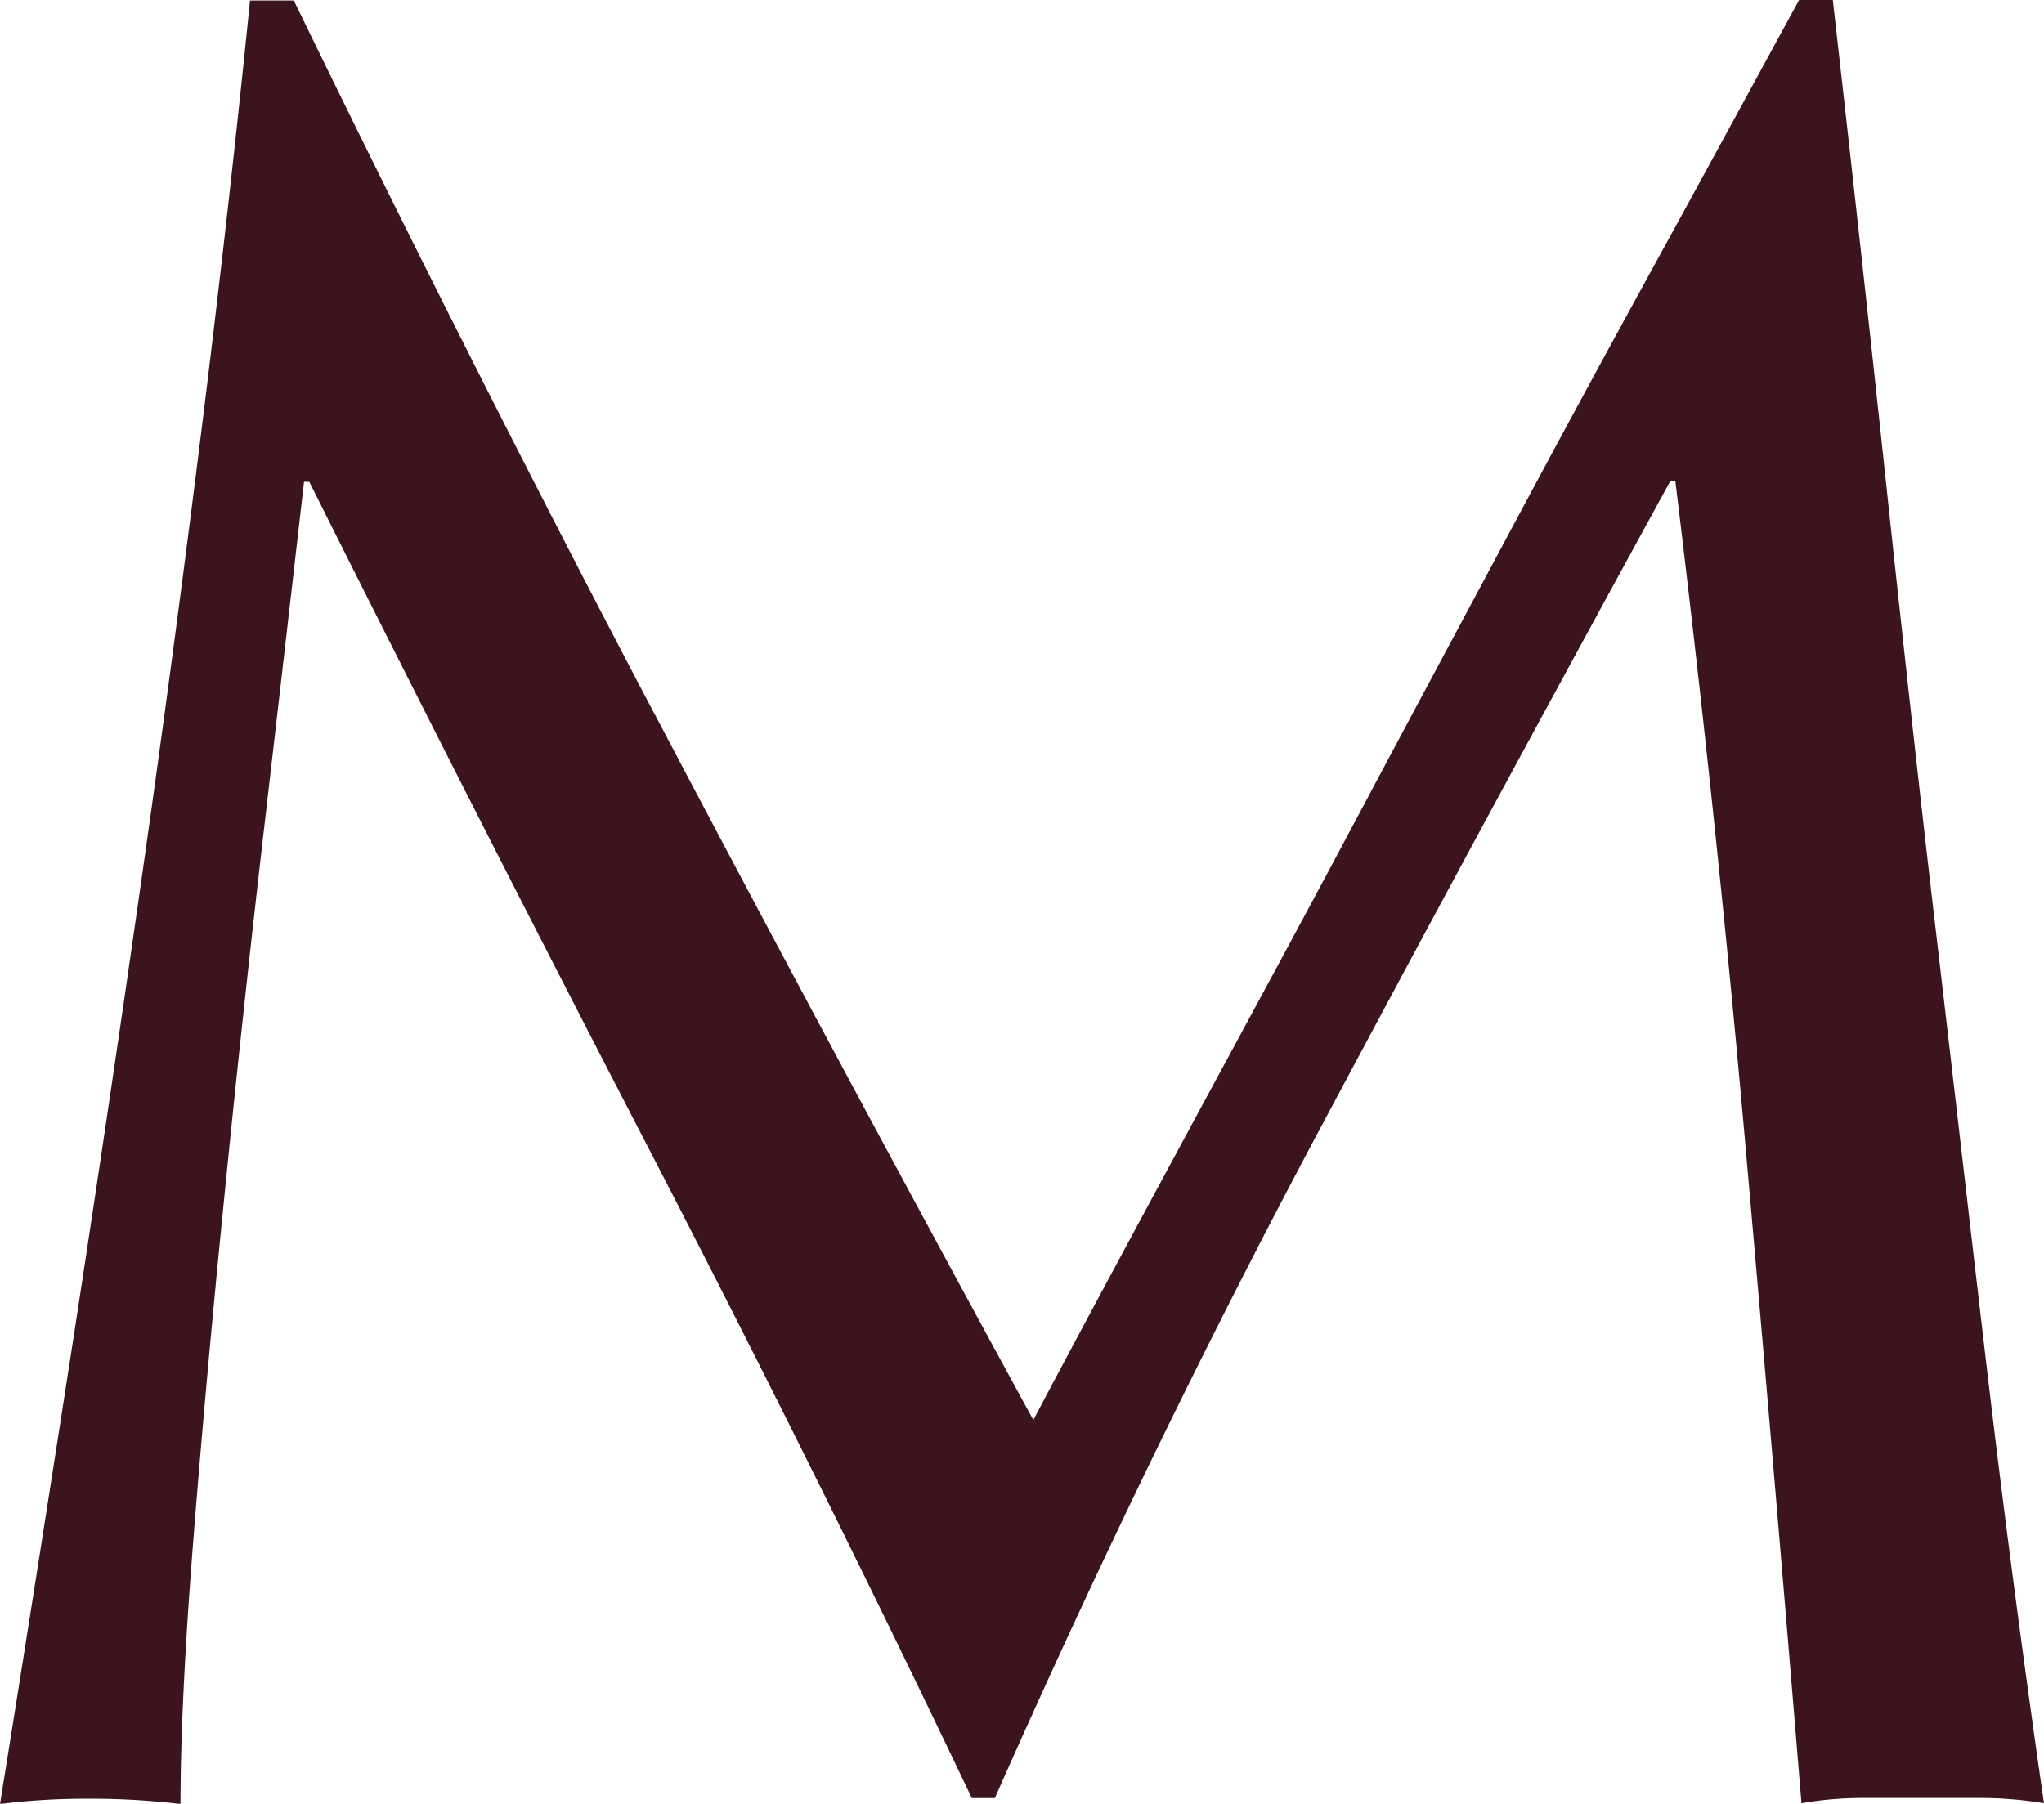 <svg height="34.227" viewBox="0 0 38.777 34.227" width="38.777" xmlns="http://www.w3.org/2000/svg"><path d="m17.082 28.878q3.45 6.552 7.212 13.448.487-.928 1.419-2.662t2.15-3.987c.812-1.5 1.687-3.118 2.618-4.868s1.875-3.509 2.837-5.309 1.912-3.55 2.862-5.281 1.825-3.343 2.643-4.843h.637q.534 4.7 1 9.068c.312 2.918.625 5.787.956 8.605s.65 5.606.975 8.362.687 5.487 1.075 8.187a7.333 7.333 0 0 0 -1.15-.1h-2.3a6.653 6.653 0 0 0 -1.15.1q-.534-6.506-1.075-12.617t-1.317-12.465h-.1q-3.374 6.159-6.624 12.249t-6.187 12.735h-.437q-2.934-6.159-6.137-12.342t-6.431-12.635h-.1q-.347 3.028-.758 6.577t-.754 6.99q-.346 3.45-.588 6.51t-.244 5.012a14.363 14.363 0 0 0 -1.712-.1 13.229 13.229 0 0 0 -1.712.1q.637-3.956 1.319-8.362t1.318-8.85q.637-4.453 1.175-8.774t.931-8.237h.831q3.375 6.946 6.818 13.492z" fill="#3b141e" transform="translate(-4.69 -15.38)"/></svg>